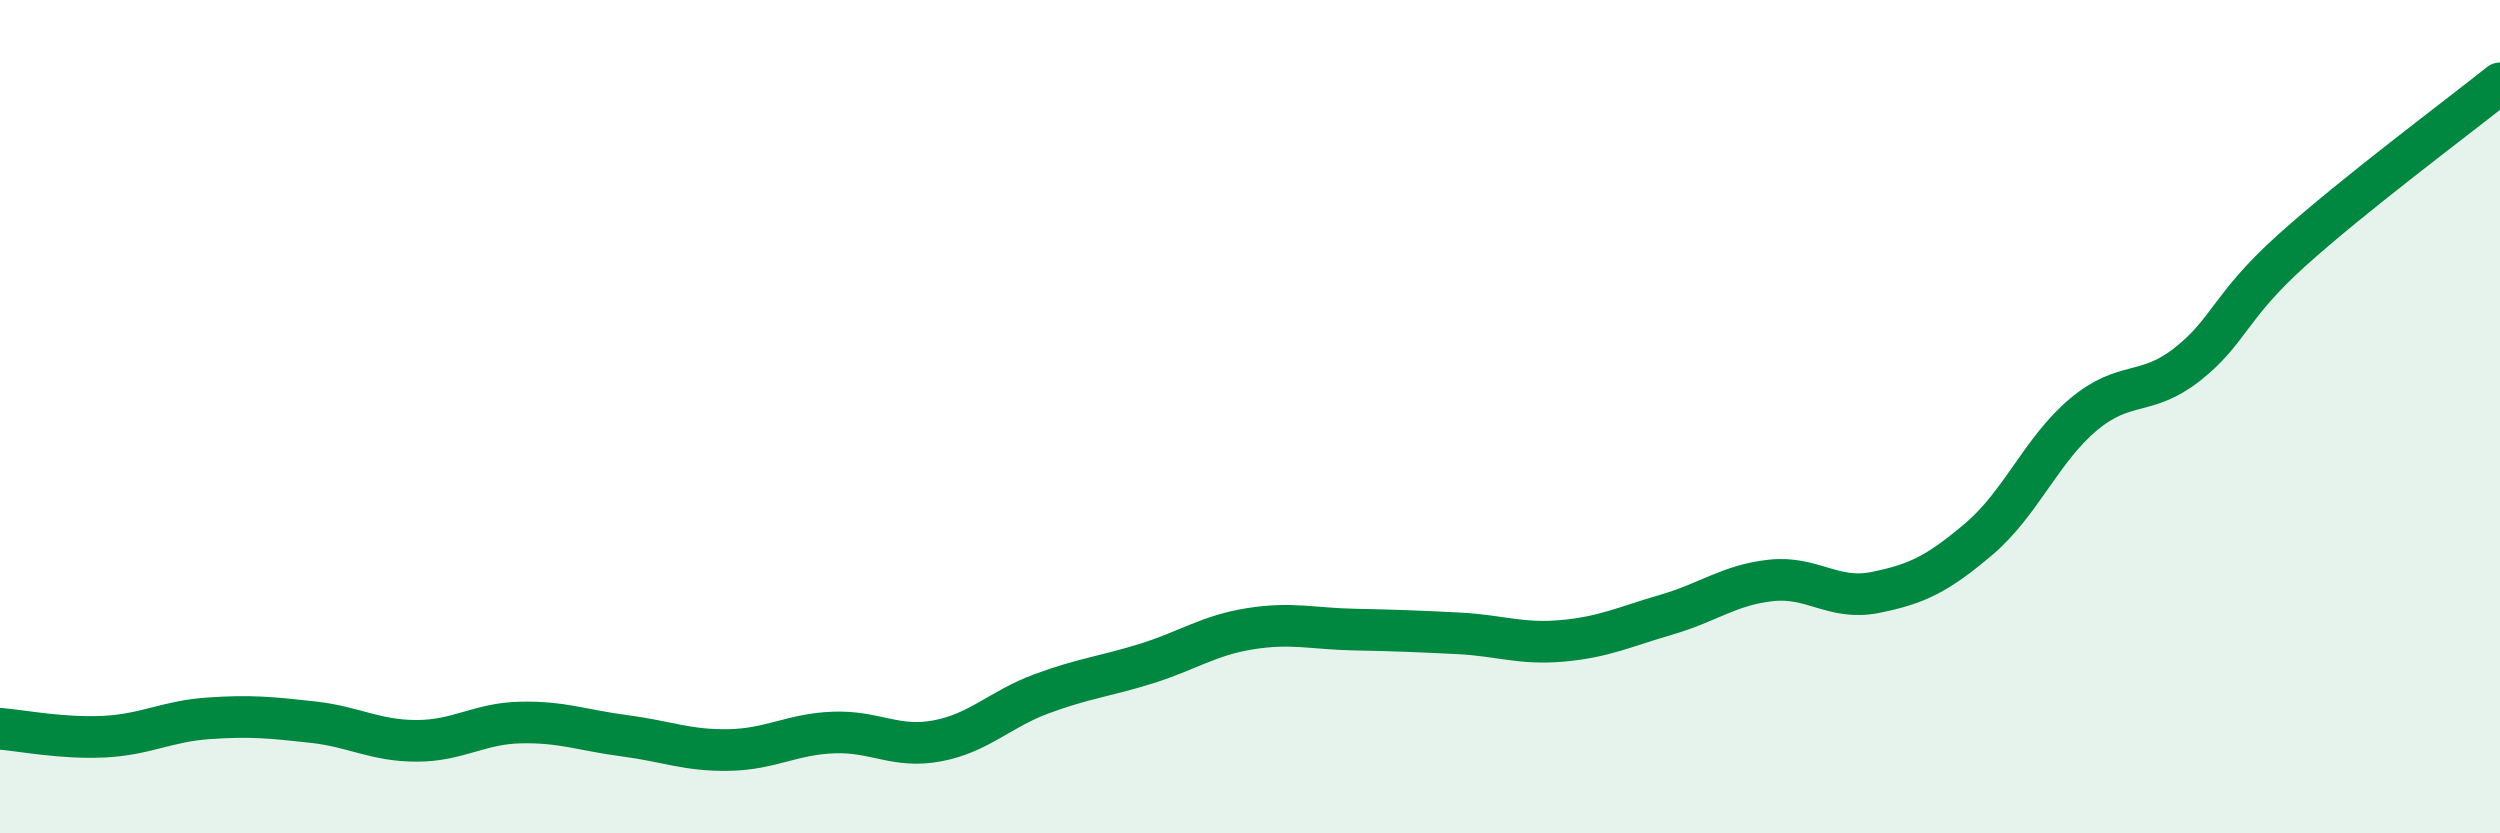 
    <svg width="60" height="20" viewBox="0 0 60 20" xmlns="http://www.w3.org/2000/svg">
      <path
        d="M 0,17.49 C 0.5,17.53 1.5,17.73 2.5,17.68 C 3.5,17.63 4,17.31 5,17.24 C 6,17.17 6.5,17.22 7.5,17.33 C 8.5,17.44 9,17.78 10,17.78 C 11,17.78 11.5,17.36 12.5,17.34 C 13.5,17.32 14,17.53 15,17.66 C 16,17.79 16.5,18.02 17.5,18 C 18.5,17.98 19,17.62 20,17.58 C 21,17.54 21.5,17.97 22.5,17.78 C 23.5,17.59 24,17.02 25,16.65 C 26,16.28 26.5,16.24 27.5,15.93 C 28.5,15.62 29,15.25 30,15.09 C 31,14.93 31.5,15.09 32.5,15.11 C 33.5,15.13 34,15.15 35,15.2 C 36,15.25 36.5,15.47 37.5,15.38 C 38.5,15.29 39,15.04 40,14.75 C 41,14.46 41.5,14.04 42.5,13.93 C 43.5,13.82 44,14.42 45,14.22 C 46,14.02 46.5,13.78 47.5,12.93 C 48.5,12.08 49,10.79 50,9.95 C 51,9.11 51.5,9.53 52.5,8.74 C 53.5,7.95 53.5,7.36 55,6.01 C 56.5,4.66 59,2.8 60,2L60 20L0 20Z"
        fill="#008740"
        opacity="0.1"
        stroke-linecap="round"
        stroke-linejoin="round"
      />
      <path
        d="M 0,17.49 C 0.5,17.53 1.5,17.73 2.5,17.68 C 3.5,17.63 4,17.31 5,17.24 C 6,17.17 6.5,17.22 7.5,17.33 C 8.5,17.44 9,17.78 10,17.78 C 11,17.78 11.5,17.36 12.5,17.34 C 13.5,17.32 14,17.53 15,17.66 C 16,17.79 16.5,18.02 17.5,18 C 18.5,17.98 19,17.62 20,17.58 C 21,17.54 21.5,17.97 22.5,17.78 C 23.5,17.59 24,17.02 25,16.65 C 26,16.28 26.5,16.24 27.5,15.93 C 28.5,15.62 29,15.25 30,15.09 C 31,14.93 31.5,15.09 32.5,15.11 C 33.5,15.13 34,15.15 35,15.2 C 36,15.25 36.5,15.47 37.5,15.38 C 38.5,15.29 39,15.04 40,14.75 C 41,14.46 41.5,14.04 42.5,13.93 C 43.5,13.82 44,14.42 45,14.22 C 46,14.02 46.5,13.78 47.5,12.93 C 48.5,12.08 49,10.79 50,9.95 C 51,9.11 51.5,9.53 52.5,8.74 C 53.5,7.95 53.5,7.36 55,6.01 C 56.5,4.66 59,2.8 60,2"
        stroke="#008740"
        stroke-width="1"
        fill="none"
        stroke-linecap="round"
        stroke-linejoin="round"
      />
    </svg>
  